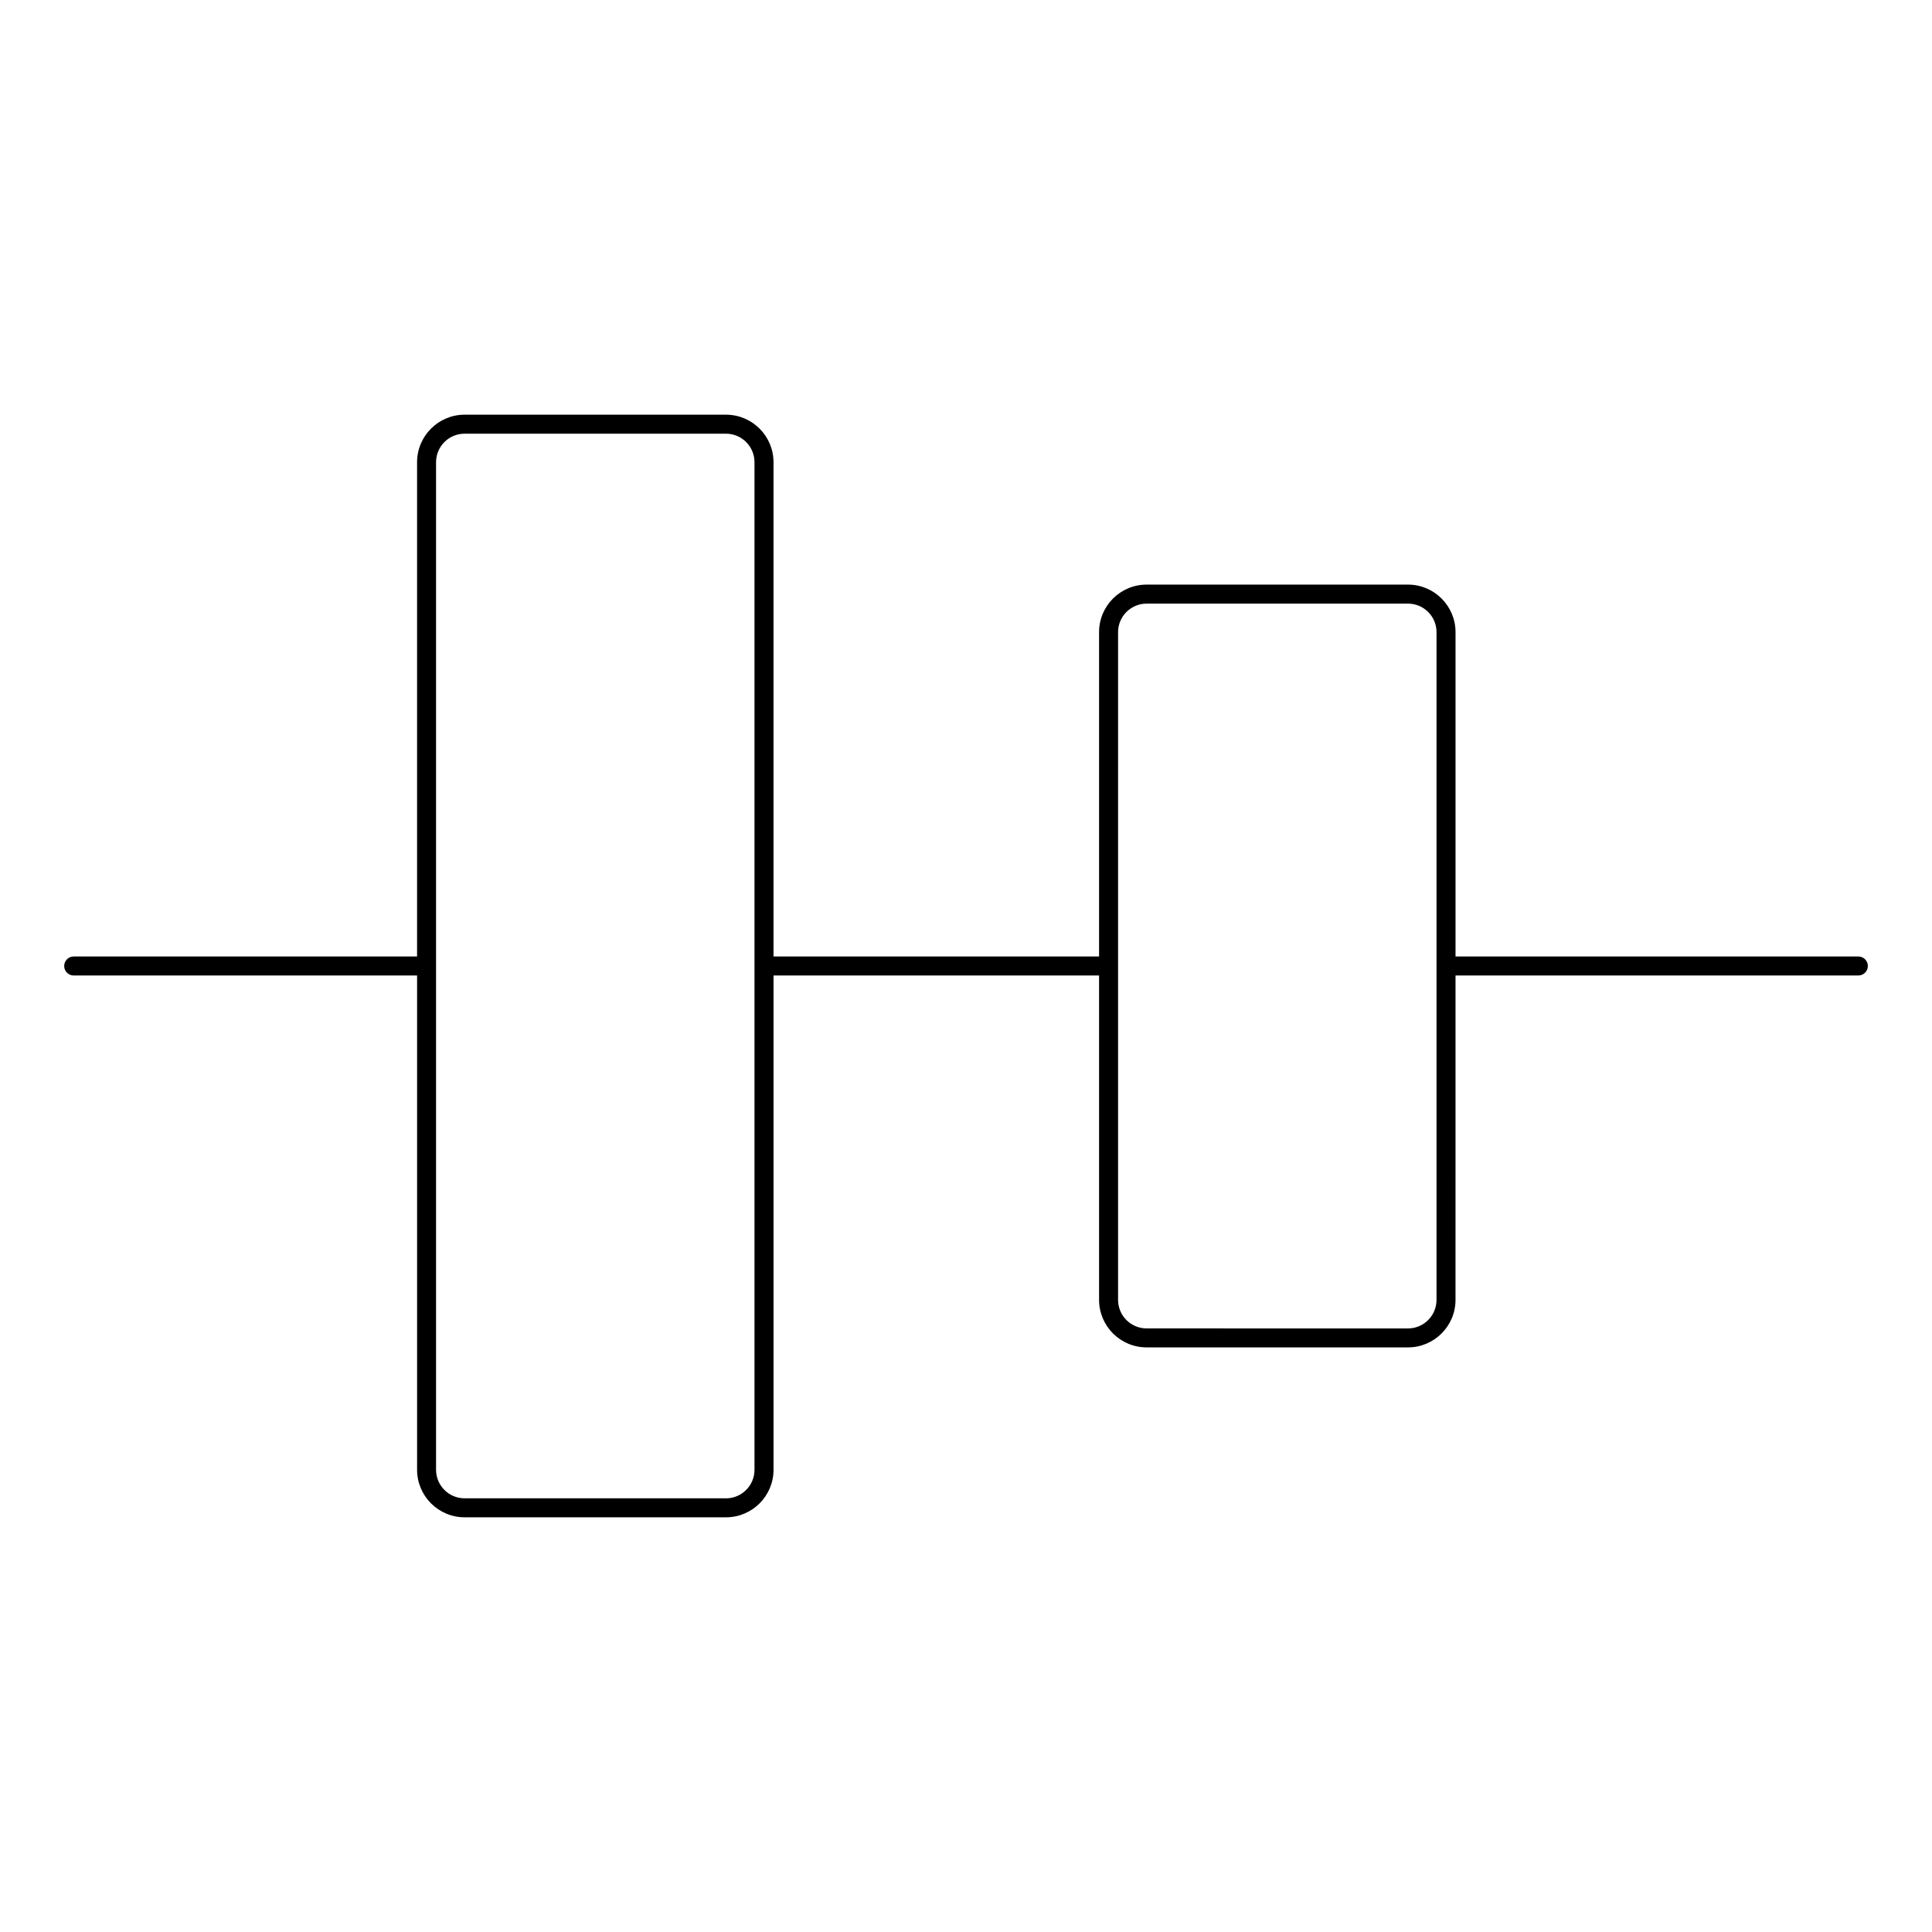 <?xml version="1.0" encoding="UTF-8"?>
<!-- Uploaded to: ICON Repo, www.svgrepo.com, Generator: ICON Repo Mixer Tools -->
<svg fill="#000000" width="800px" height="800px" version="1.1" viewBox="144 144 512 512" xmlns="http://www.w3.org/2000/svg">
 <path d="m636.48 397.48h-106.75v-85.961c0-6.941-5.648-12.594-12.594-12.594h-69.277c-6.949 0-12.594 5.652-12.594 12.594v85.961h-86.277v-130.99c0-6.941-5.652-12.594-12.594-12.594h-69.273c-6.941 0-12.594 5.652-12.594 12.594v130.99h-91c-1.391 0-2.519 1.129-2.519 2.519s1.129 2.519 2.519 2.519h91.004v130.99c0 6.949 5.652 12.594 12.594 12.594h69.273c6.941 0 12.594-5.648 12.594-12.594v-130.99l86.273-0.004v85.965c0 6.949 5.648 12.594 12.594 12.594h69.273c6.949 0 12.594-5.648 12.594-12.594l0.004-85.965h106.75c1.391 0 2.519-1.129 2.519-2.519 0-1.387-1.129-2.516-2.519-2.516zm-300.09 143.59h-69.273c-4.168 0-7.559-3.391-7.559-7.559v-267.02c0-4.168 3.391-7.559 7.559-7.559h69.273c4.168 0 7.559 3.391 7.559 7.559v133.5 0.012 0.012 133.5c0 4.168-3.391 7.559-7.559 7.559zm188.3-52.582c0 4.168-3.391 7.559-7.559 7.559l-69.273-0.004c-4.168 0-7.559-3.391-7.559-7.559l0.004-176.96c0-4.168 3.391-7.559 7.559-7.559h69.273c4.168 0 7.559 3.391 7.559 7.559z"/>
</svg>